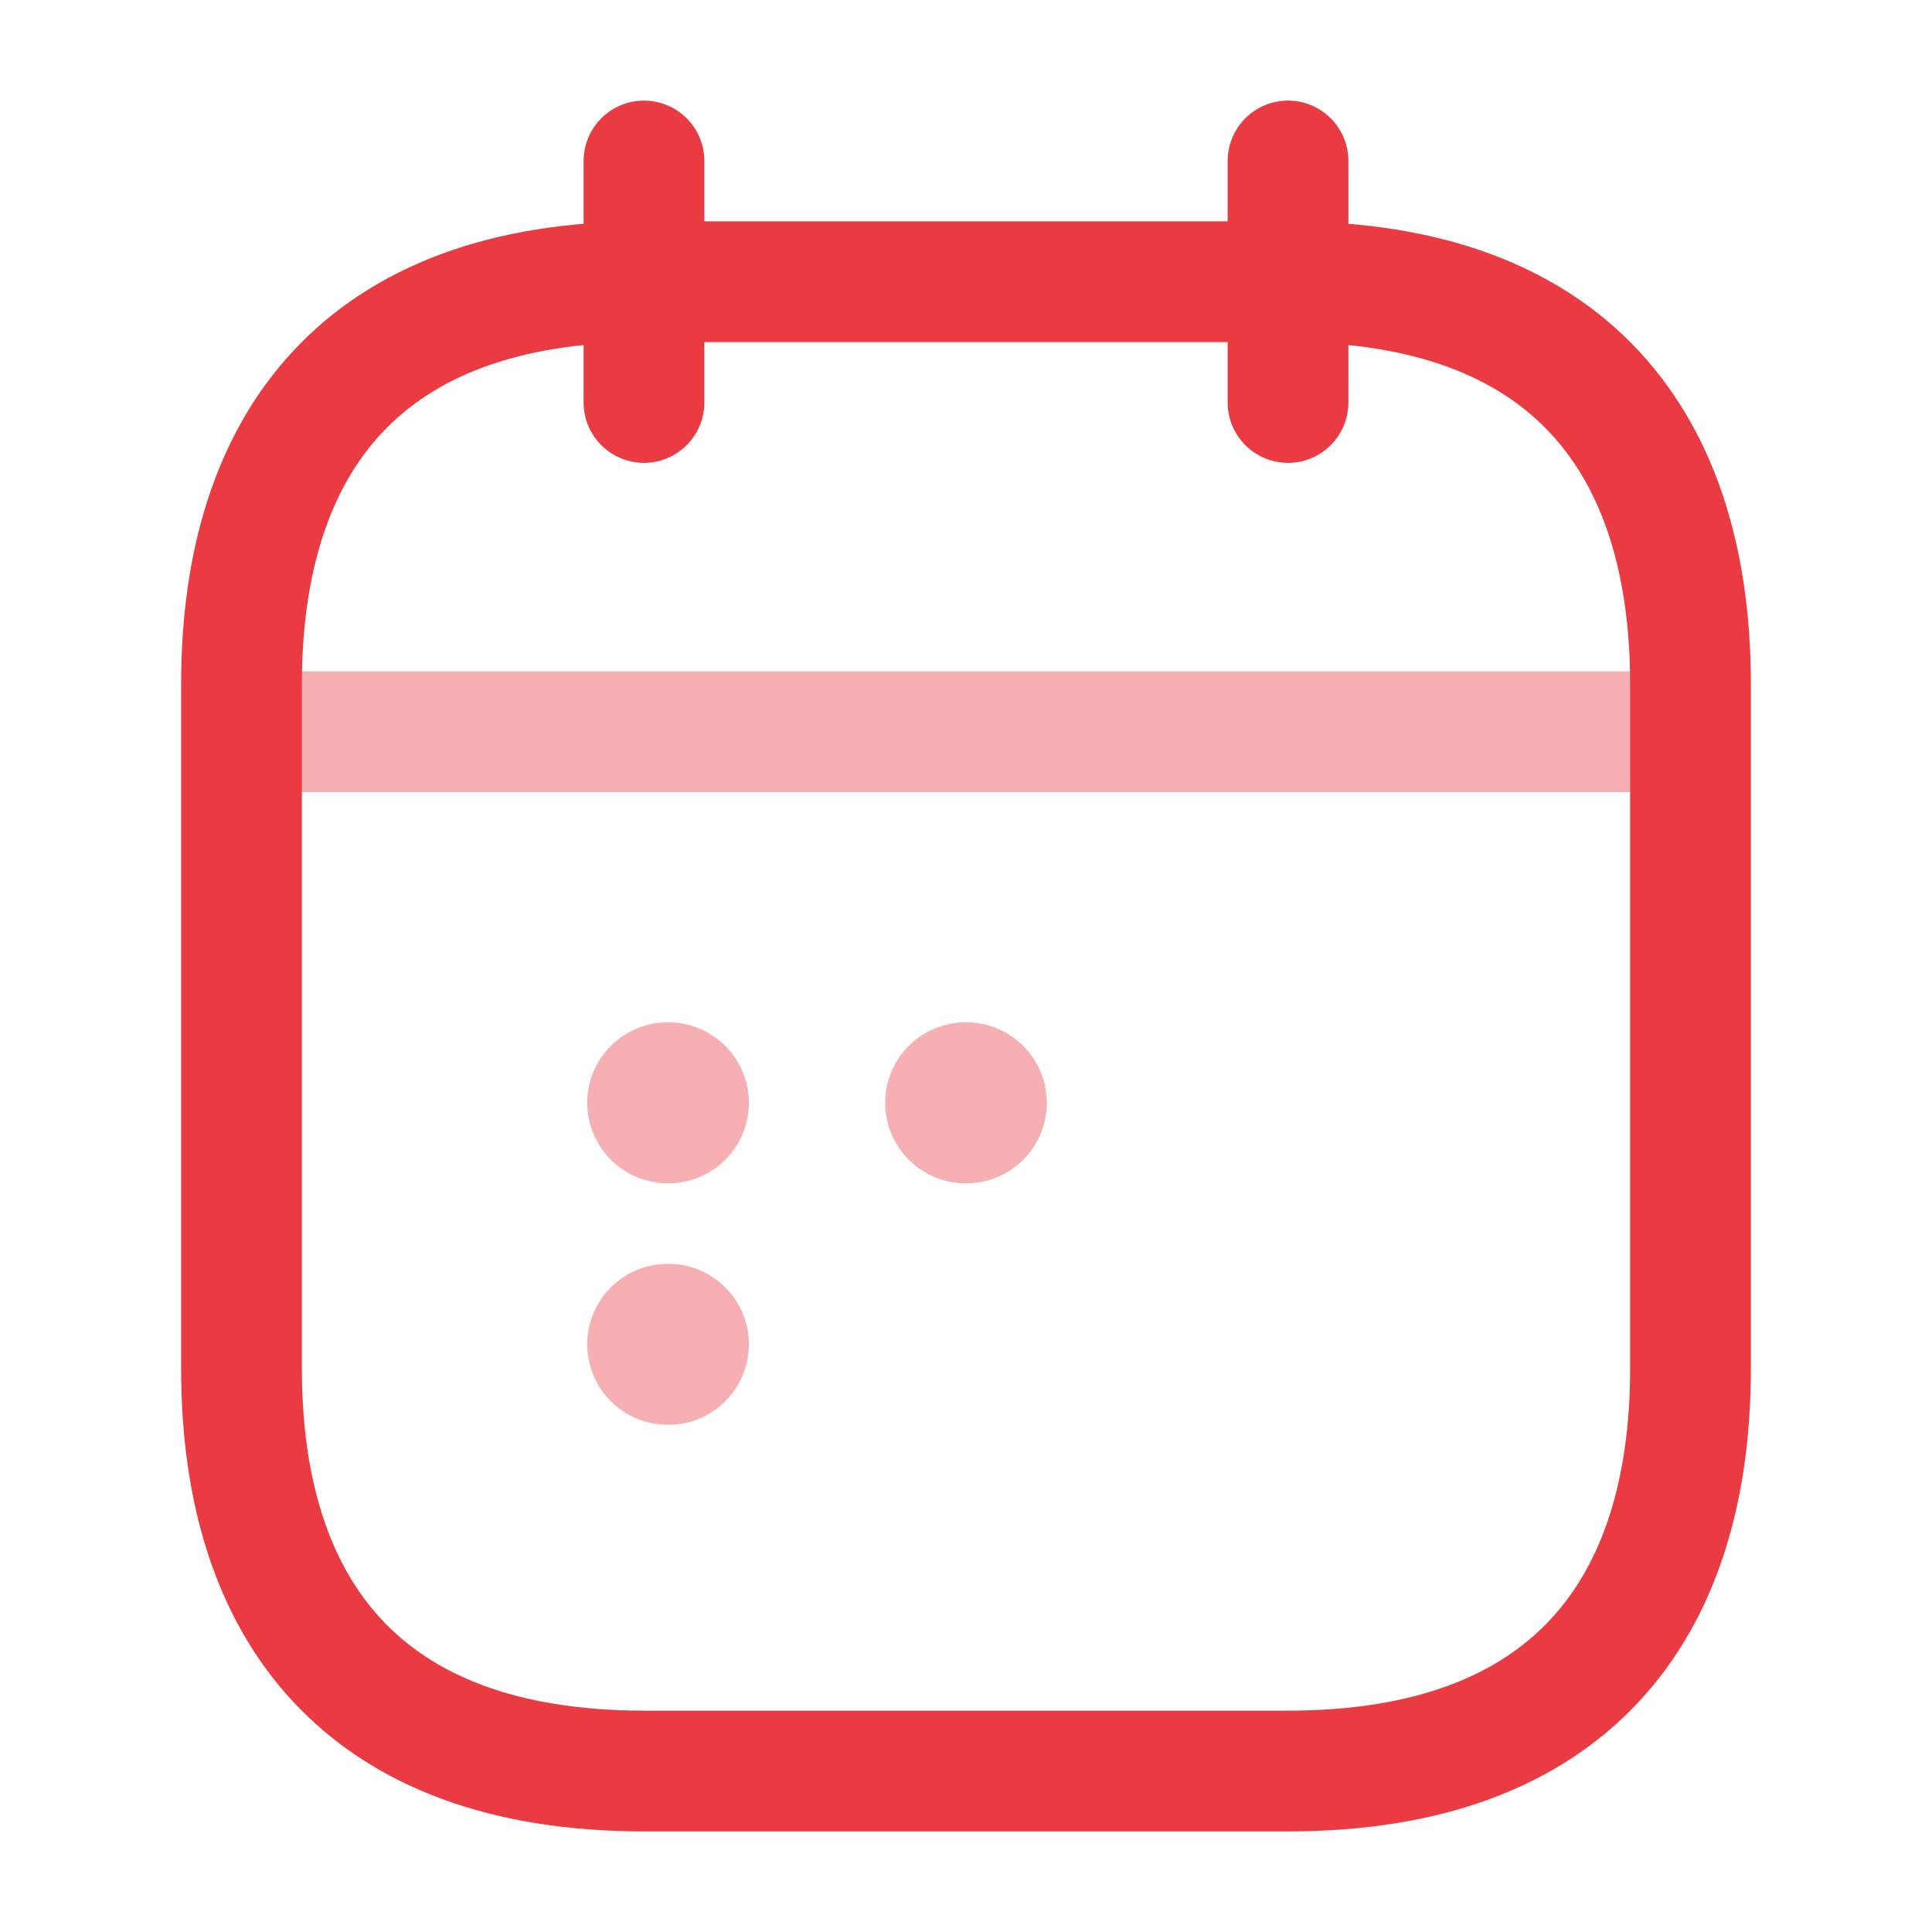 <svg preserveAspectRatio="none" width="100%" height="100%" overflow="visible" style="display: block;" viewBox="0 0 28 28" fill="none" xmlns="http://www.w3.org/2000/svg">
<g id="calendar-2">
<path id="Vector" d="M9.333 2.333V5.833" stroke="#EA3B42" stroke-width="1.75" stroke-miterlimit="10" stroke-linecap="round" stroke-linejoin="round"/>
<path id="Vector_2" d="M18.667 2.333V5.833" stroke="#EA3B42" stroke-width="1.75" stroke-miterlimit="10" stroke-linecap="round" stroke-linejoin="round"/>
<path id="Vector_3" opacity="0.4" d="M4.083 10.605H23.917" stroke="#EA3B42" stroke-width="1.75" stroke-miterlimit="10" stroke-linecap="round" stroke-linejoin="round"/>
<path id="Vector_4" d="M24.5 9.917V19.833C24.5 23.333 22.75 25.667 18.667 25.667H9.333C5.25 25.667 3.5 23.333 3.5 19.833V9.917C3.5 6.417 5.25 4.083 9.333 4.083H18.667C22.75 4.083 24.5 6.417 24.5 9.917Z" stroke="#EA3B42" stroke-width="1.75" stroke-miterlimit="10" stroke-linecap="round" stroke-linejoin="round"/>
<path id="Vector_5" opacity="0" d="M27.417 0.583V27.417H0.583V0.583H27.417Z" stroke="#EA3B42" stroke-width="1.167"/>
<path id="Vector_6" opacity="0.4" d="M13.995 15.983H14.005" stroke="#EA3B42" stroke-width="2.333" stroke-linecap="round" stroke-linejoin="round"/>
<path id="Vector_7" opacity="0.4" d="M9.677 15.983H9.687" stroke="#EA3B42" stroke-width="2.333" stroke-linecap="round" stroke-linejoin="round"/>
<path id="Vector_8" opacity="0.4" d="M9.677 19.483H9.687" stroke="#EA3B42" stroke-width="2.333" stroke-linecap="round" stroke-linejoin="round"/>
</g>
</svg>
